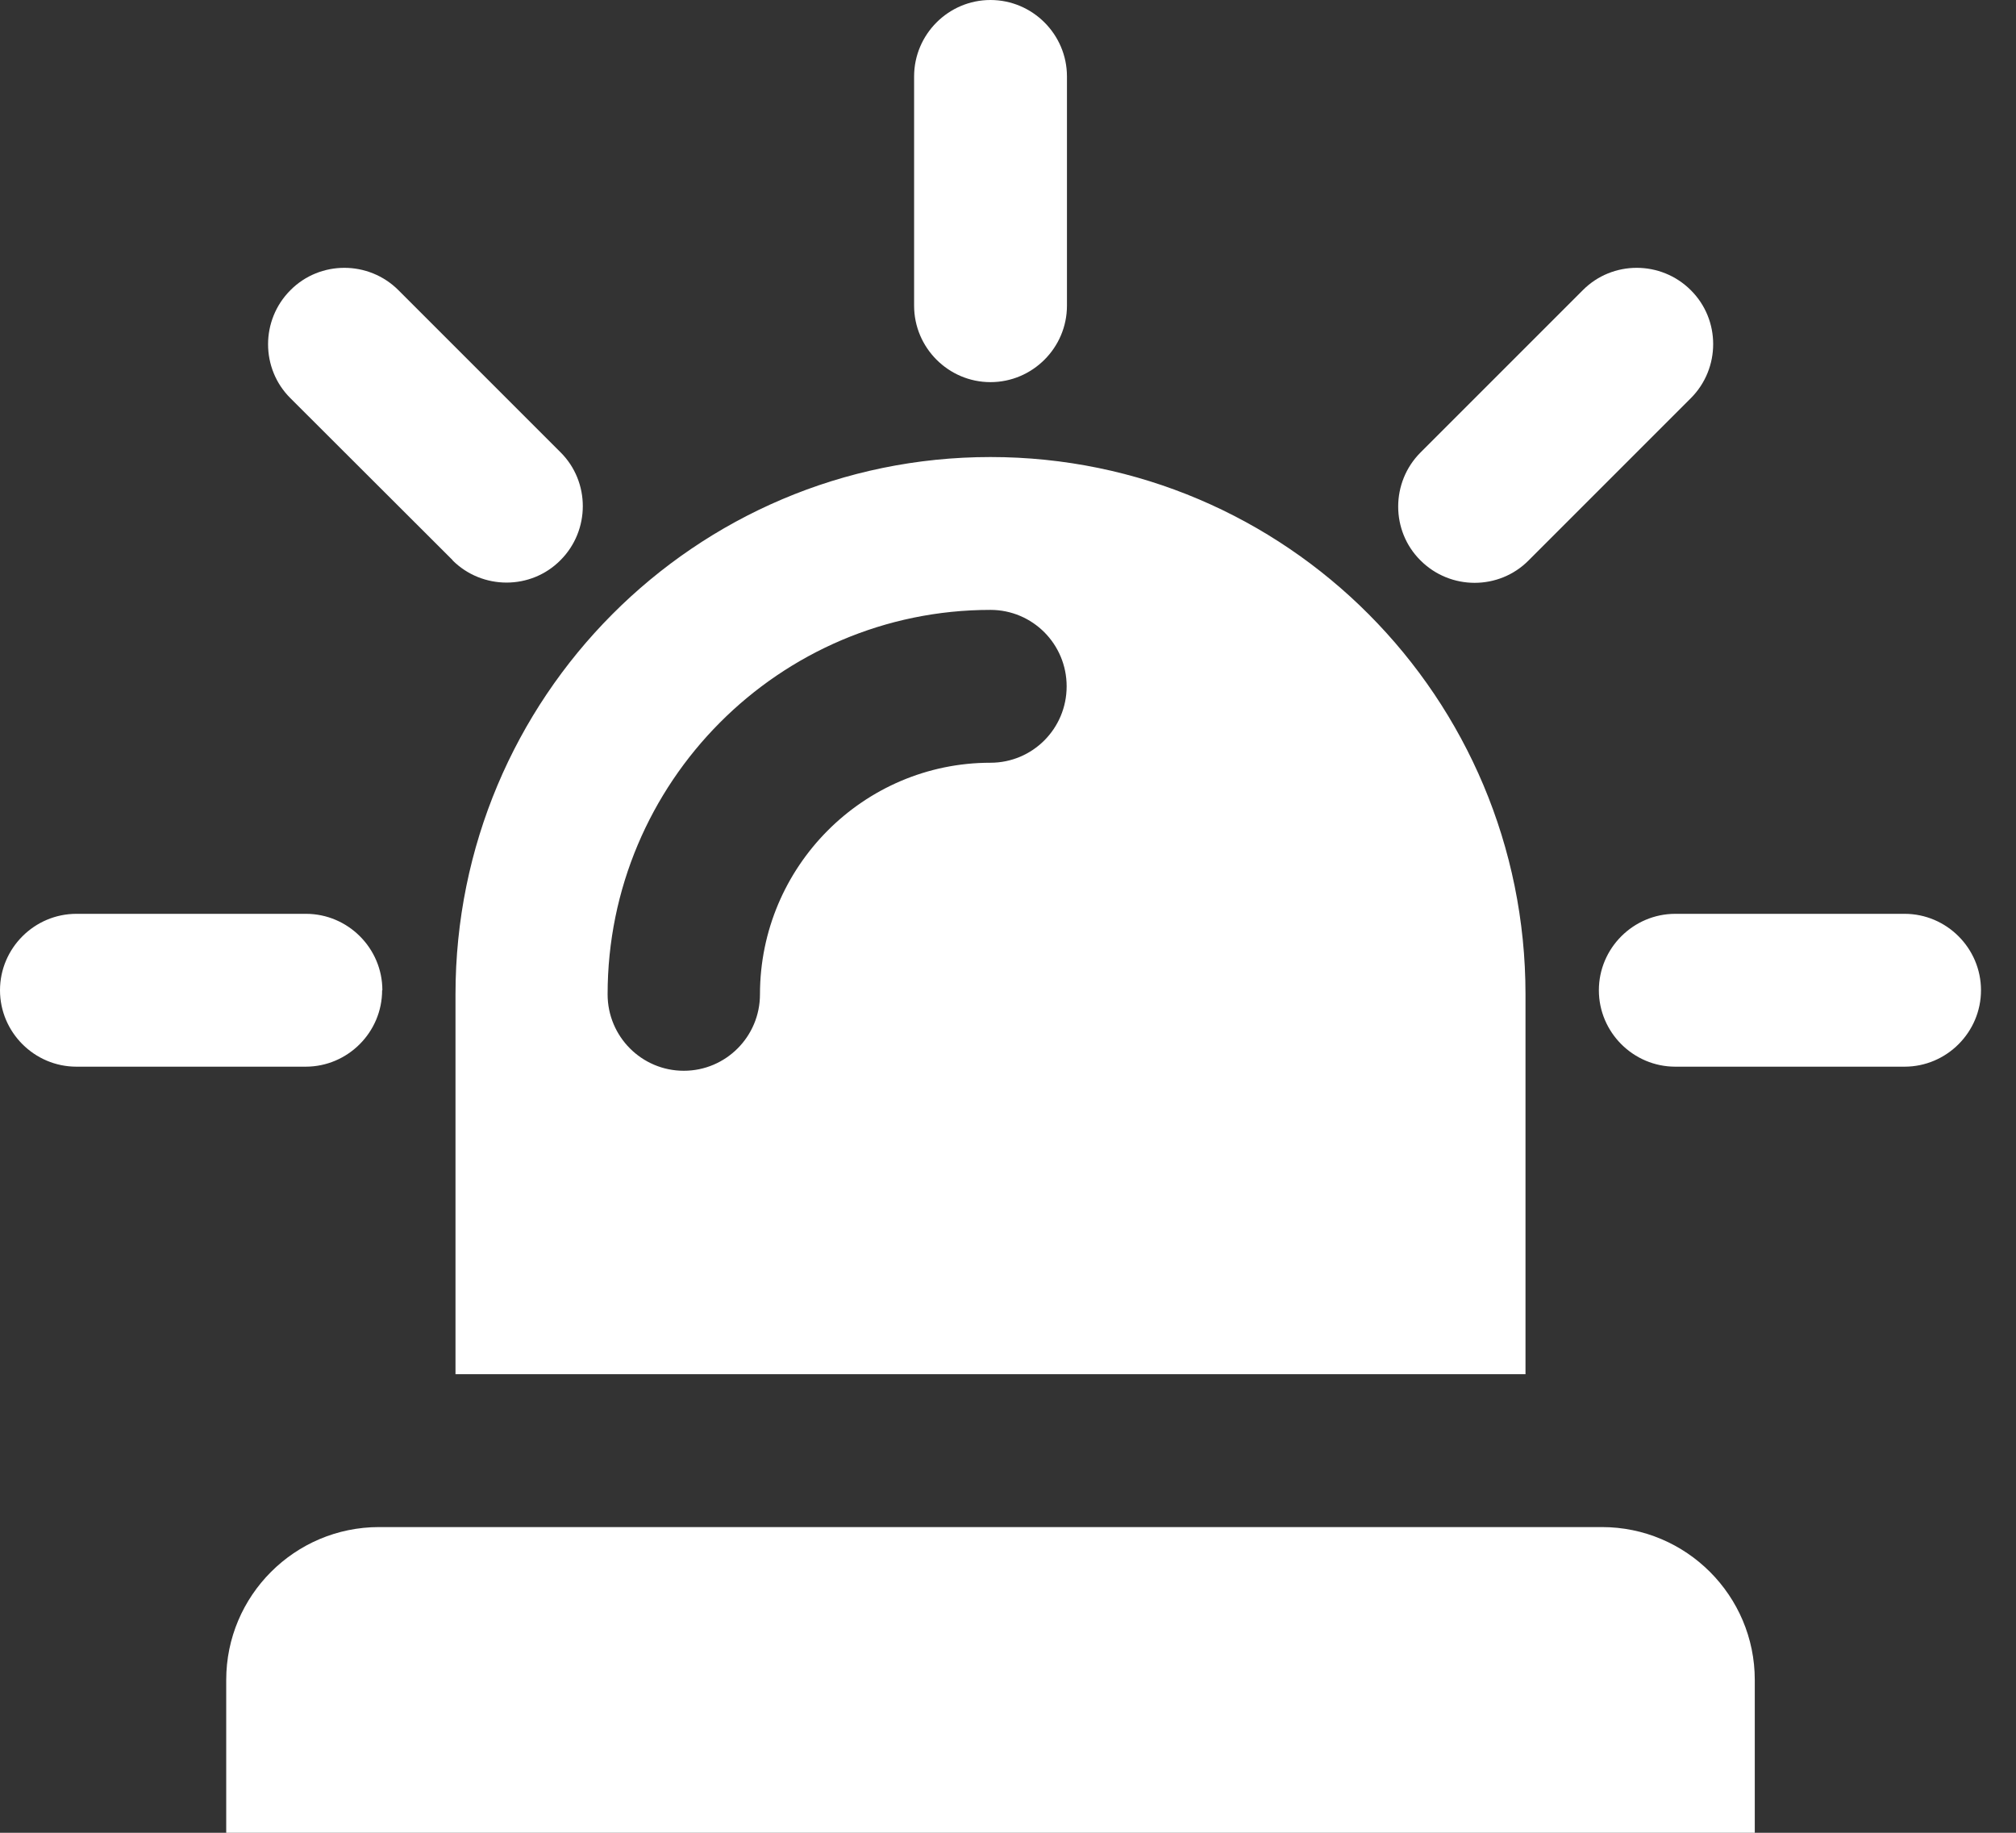 <?xml version="1.0" encoding="UTF-8"?> <svg xmlns="http://www.w3.org/2000/svg" width="33" height="30" viewBox="0 0 33 30" fill="none"><rect x="0" y="0" width="33" height="30" fill="#333333" stroke="none"/><path d="M26.222 24.996H6.205C4.825 24.996 3.703 26.118 3.703 27.498V30H28.724V27.498C28.724 26.118 27.602 24.996 26.222 24.996ZM7.456 22.494H24.971V16.276C24.971 11.418 21.051 7.481 16.213 7.481C11.376 7.481 7.456 11.418 7.456 16.276V22.494ZM16.213 9.983C16.902 9.983 17.46 10.542 17.46 11.234C17.46 11.927 16.902 12.485 16.213 12.485C14.133 12.485 12.44 14.187 12.44 16.276C12.44 16.968 11.881 17.527 11.193 17.527C10.505 17.527 9.946 16.968 9.946 16.276C9.946 12.806 12.757 9.983 16.213 9.983ZM16.213 6.255C16.902 6.255 17.465 5.692 17.465 5.004V1.251C17.465 0.563 16.902 0 16.213 0C15.525 0 14.963 0.563 14.963 1.251V5.004C14.963 5.692 15.525 6.255 16.213 6.255ZM7.406 9.17C7.894 9.658 8.691 9.658 9.174 9.17C9.662 8.682 9.662 7.886 9.174 7.402L6.522 4.75C6.034 4.262 5.238 4.262 4.754 4.75C4.266 5.238 4.266 6.034 4.754 6.518L7.41 9.17H7.406ZM6.259 16.209C6.259 15.521 5.696 14.958 5.008 14.958H1.251C0.563 14.958 0 15.521 0 16.209C0 16.897 0.563 17.46 1.251 17.46H5.004C5.692 17.46 6.255 16.897 6.255 16.209H6.259ZM31.176 14.958H27.423C26.735 14.958 26.172 15.521 26.172 16.209C26.172 16.897 26.735 17.46 27.423 17.46H31.176C31.864 17.46 32.427 16.897 32.427 16.209C32.427 15.521 31.864 14.958 31.176 14.958ZM25.025 9.17L27.677 6.518C28.165 6.03 28.165 5.234 27.677 4.75C27.189 4.262 26.393 4.262 25.909 4.75L23.253 7.406C22.765 7.894 22.765 8.691 23.253 9.174C23.741 9.662 24.537 9.662 25.021 9.174L25.025 9.17Z" fill="white"></path></svg> 